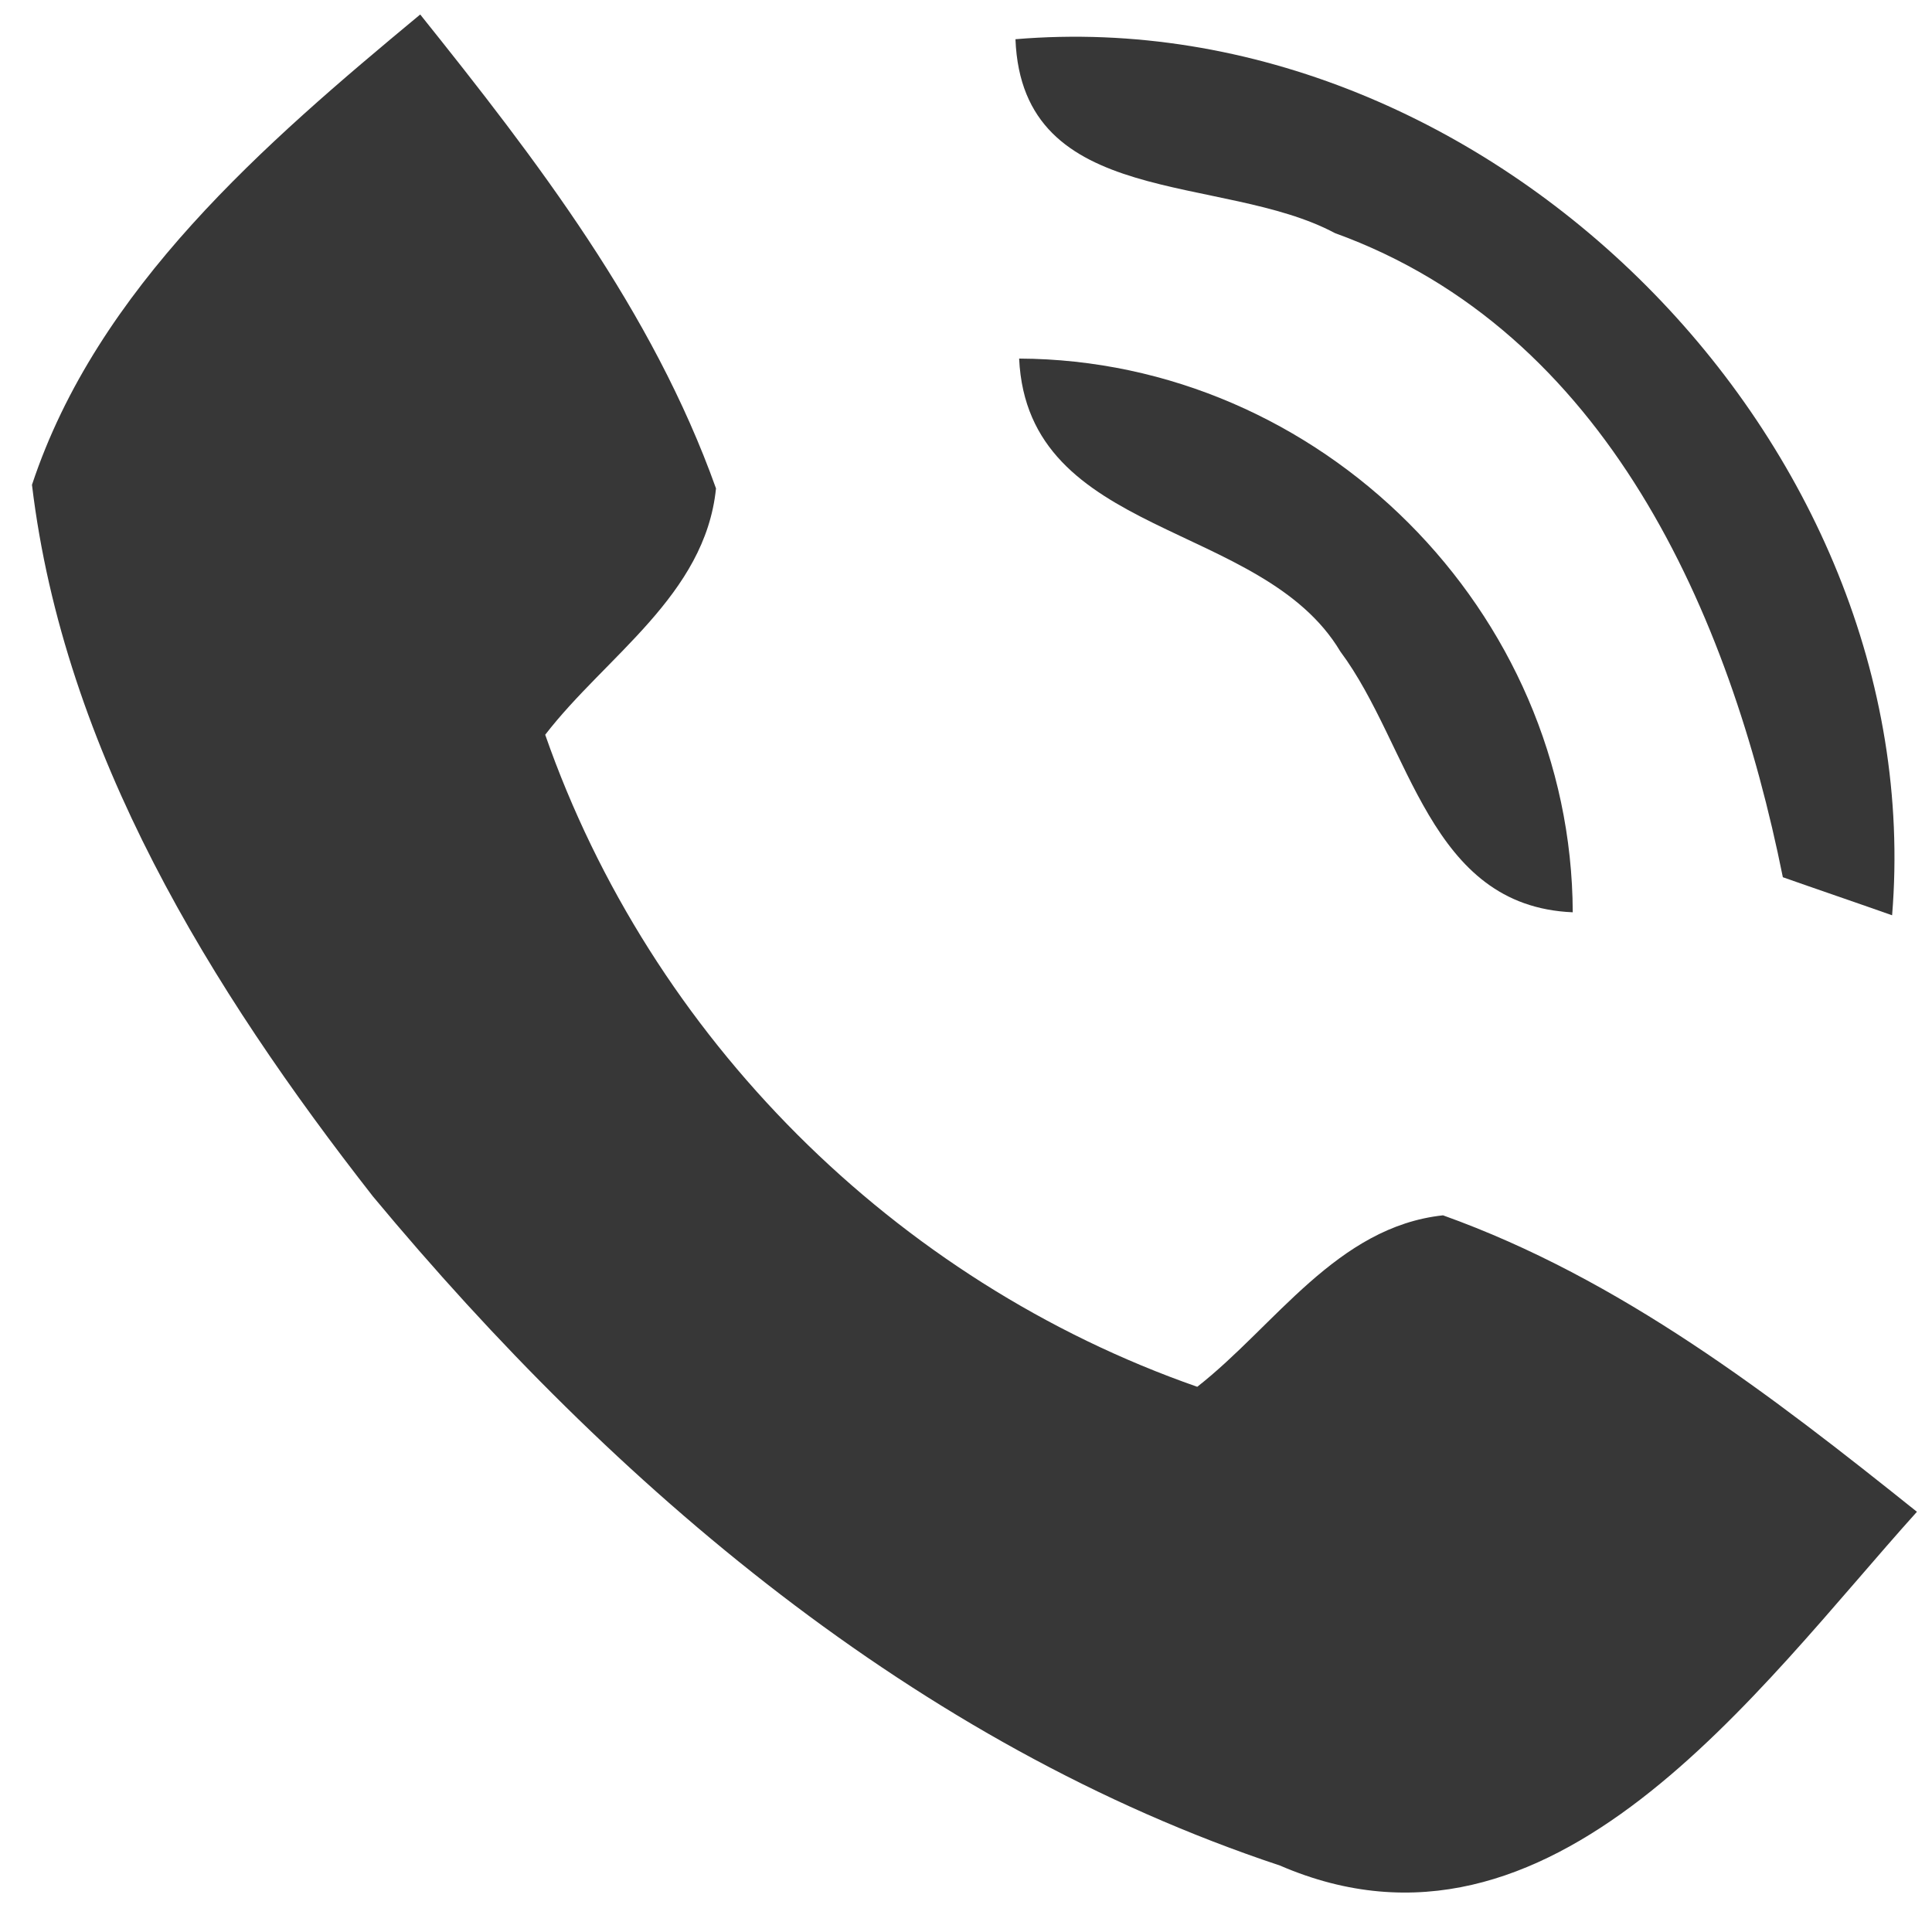<?xml version="1.0" encoding="UTF-8"?> <svg xmlns="http://www.w3.org/2000/svg" viewBox="0 0 20.00 20.00" data-guides="{&quot;vertical&quot;:[],&quot;horizontal&quot;:[]}"><defs></defs><path fill="#373737" stroke="none" fill-opacity="1" stroke-width="1" stroke-opacity="1" alignment-baseline="baseline" baseline-shift="baseline" id="tSvg18f71e88a26" title="Path 1" d="M0.331 5.019C1.006 2.981 2.737 1.488 4.35 0.15C5.556 1.656 6.756 3.219 7.412 5.056C7.3 6.162 6.269 6.794 5.644 7.606C6.737 10.738 9.262 13.262 12.394 14.356C13.2 13.725 13.838 12.7 14.938 12.581C16.775 13.238 18.337 14.444 19.844 15.65C18.194 17.481 16.069 20.531 13.25 19.312C9.488 18.062 6.362 15.394 3.862 12.387C2.181 10.238 0.662 7.781 0.331 5.019Z"></path><path fill="#373737" stroke="none" fill-opacity="1" stroke-width="1" stroke-opacity="1" alignment-baseline="baseline" baseline-shift="baseline" id="tSvgede5ab99bc" title="Path 2" d="M10.512 0.406C15.412 -0.006 19.988 4.588 19.587 9.475C19.306 9.375 18.738 9.181 18.456 9.081C17.906 6.35 16.631 3.431 13.819 2.413C12.65 1.788 10.581 2.175 10.512 0.406Z"></path><path fill="#373737" stroke="none" fill-opacity="1" stroke-width="1" stroke-opacity="1" alignment-baseline="baseline" baseline-shift="baseline" id="tSvg18c45aa2d77" title="Path 3" d="M10.55 3.712C13.669 3.725 16.269 6.325 16.281 9.444C14.787 9.381 14.606 7.725 13.875 6.744C13.062 5.381 10.637 5.575 10.55 3.712Z"></path></svg> 